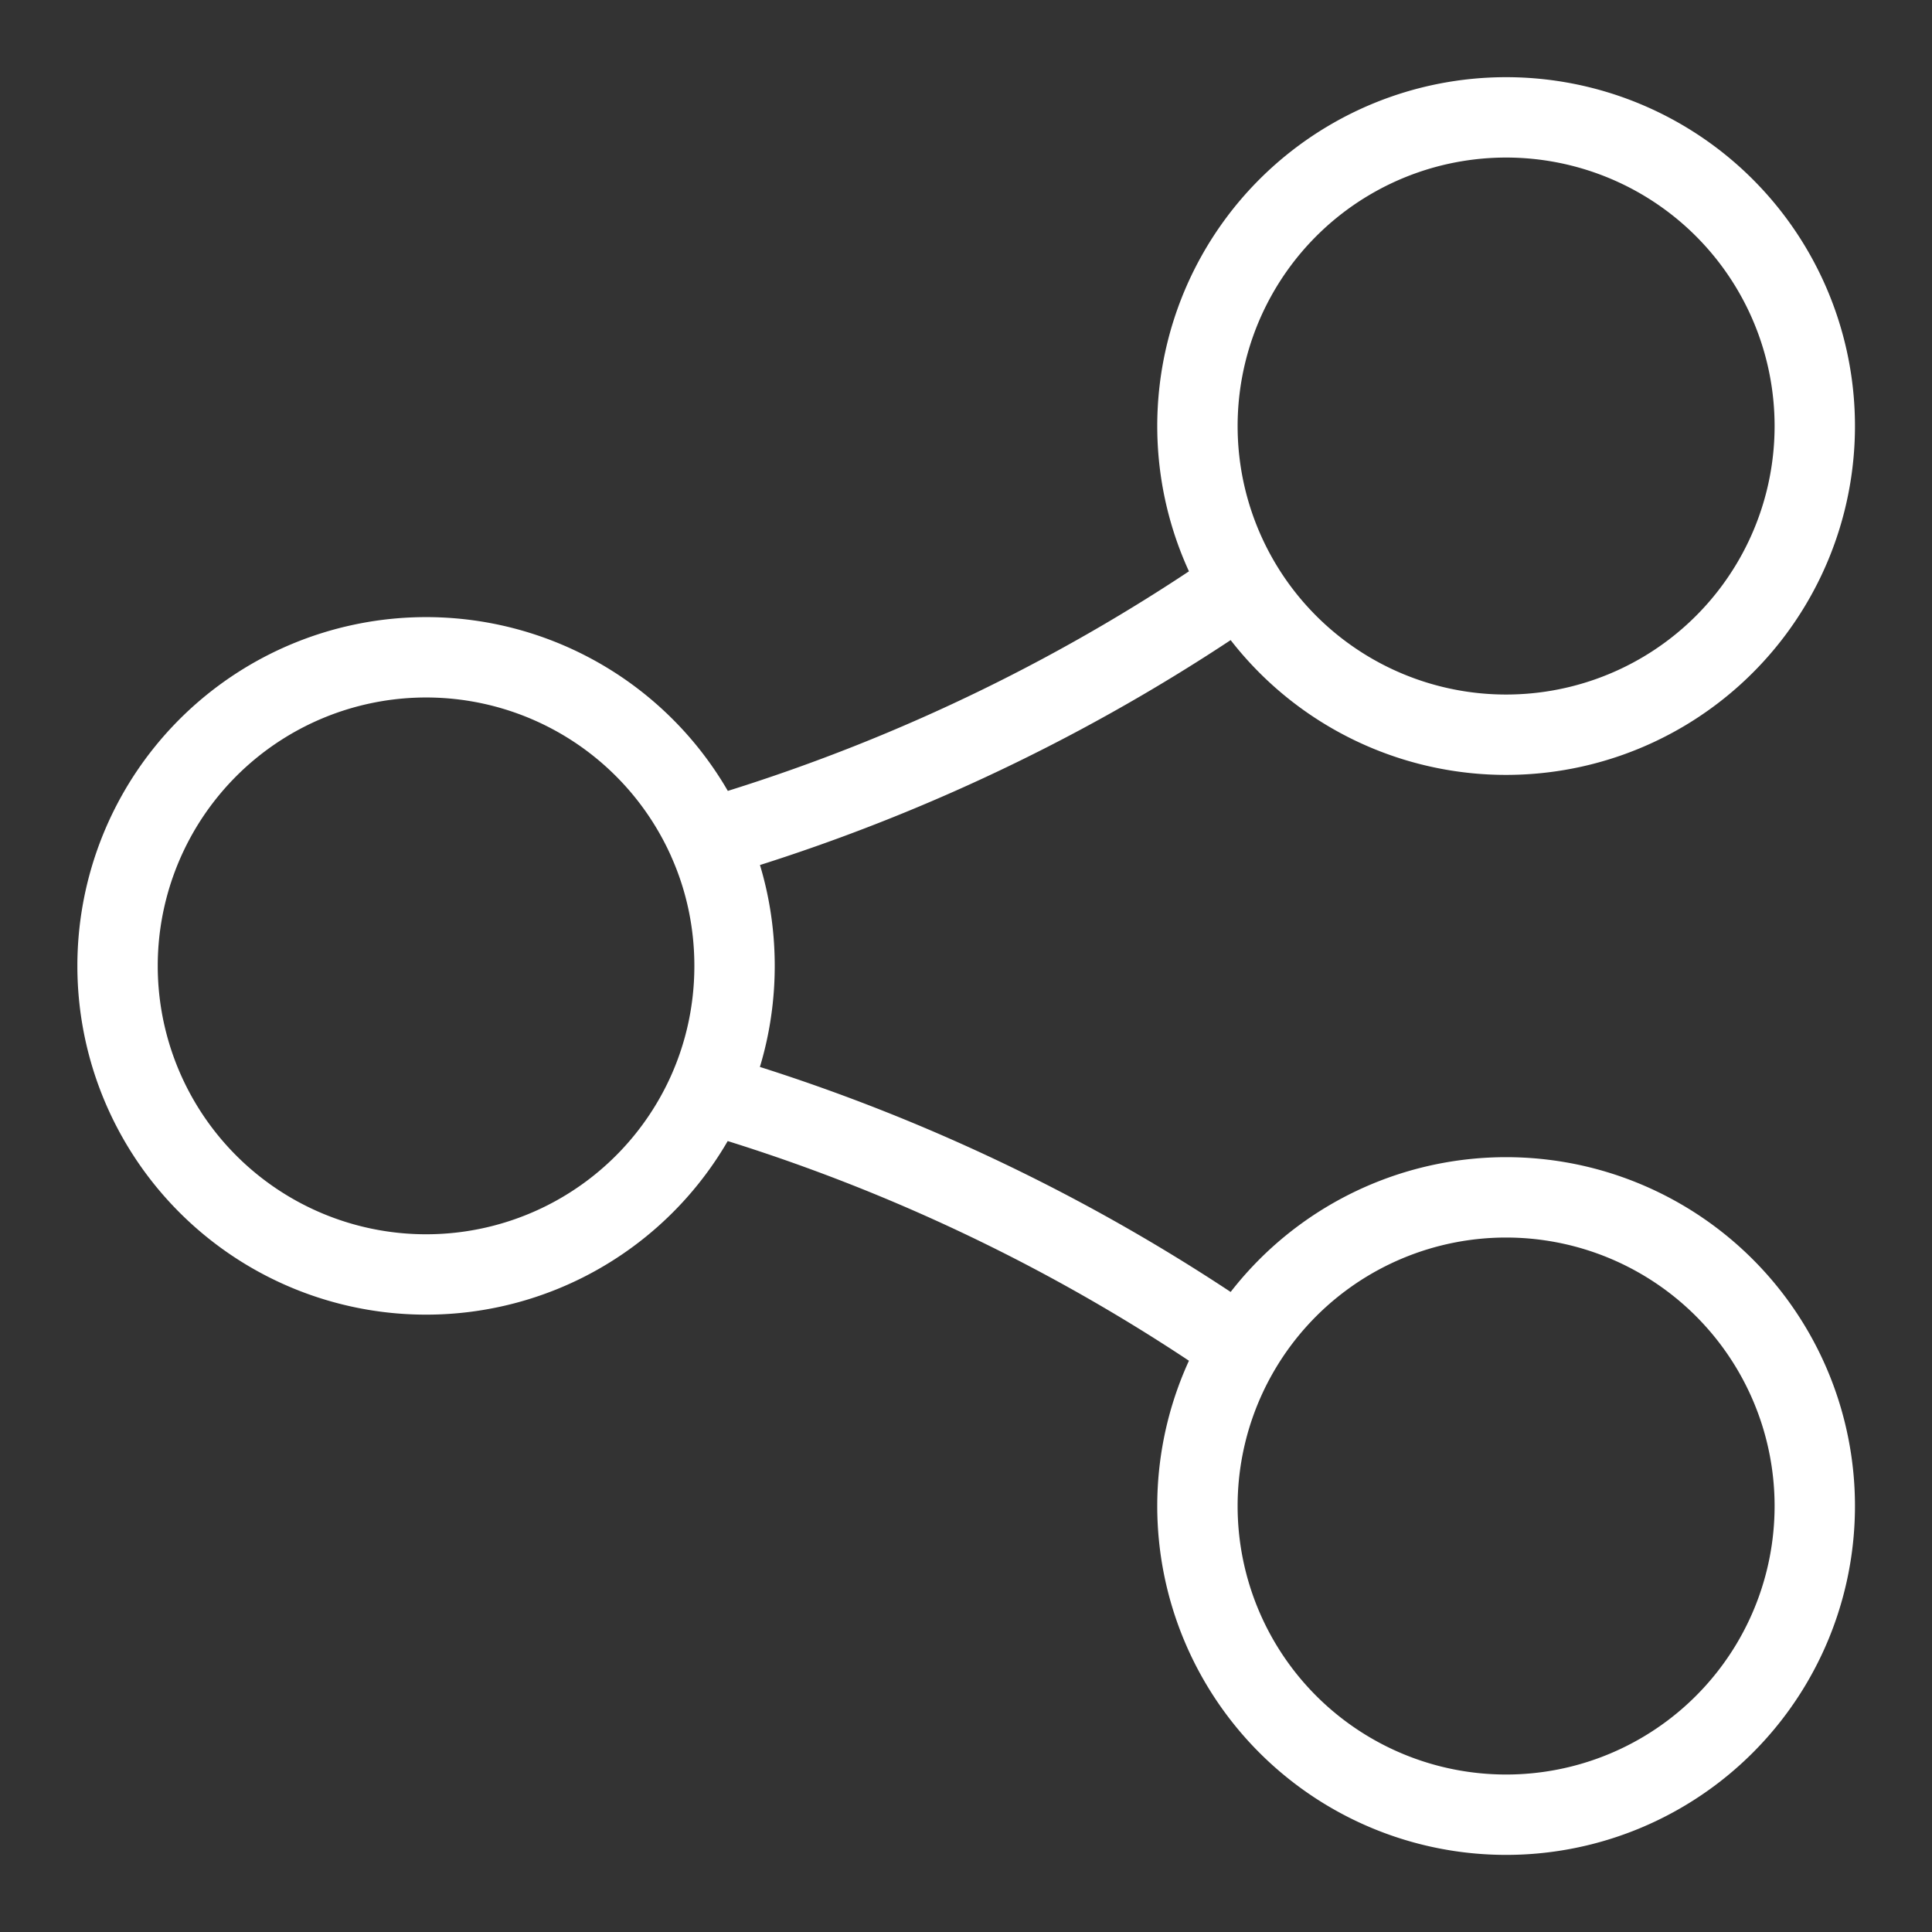 <?xml version="1.0" encoding="UTF-8"?>
<svg xmlns="http://www.w3.org/2000/svg" fill="none" viewBox="-0.52 -0.52 25 25" id="Share--Streamline-Guidance---Free.svg" height="25" width="25">
  <rect x="-0.52" y="-0.52" width="25" height="25" fill="#333333" stroke="none"/>
  <desc>Share Streamline Icon: https://streamlinehq.com</desc>
  <path stroke="#ffffff" d="M15.541 16.918a3.993 3.993 0 1 1 6.856 4.1 3.993 3.993 0 0 1 -6.856 -4.1Zm0 0A23.961 23.961 0 0 0 9.045 13.747l-0.409 -0.129m6.905 -6.575a3.993 3.993 0 1 1 6.856 -4.1 3.993 3.993 0 0 1 -6.856 4.1Zm0 0A23.96 23.96 0 0 1 9.045 10.213l-0.409 0.129m0 0c0.225 0.499 0.349 1.053 0.349 1.637s-0.125 1.138 -0.349 1.637m0 -3.275a3.993 3.993 0 1 0 0 3.275" stroke-width="1.04"/>
</svg>
